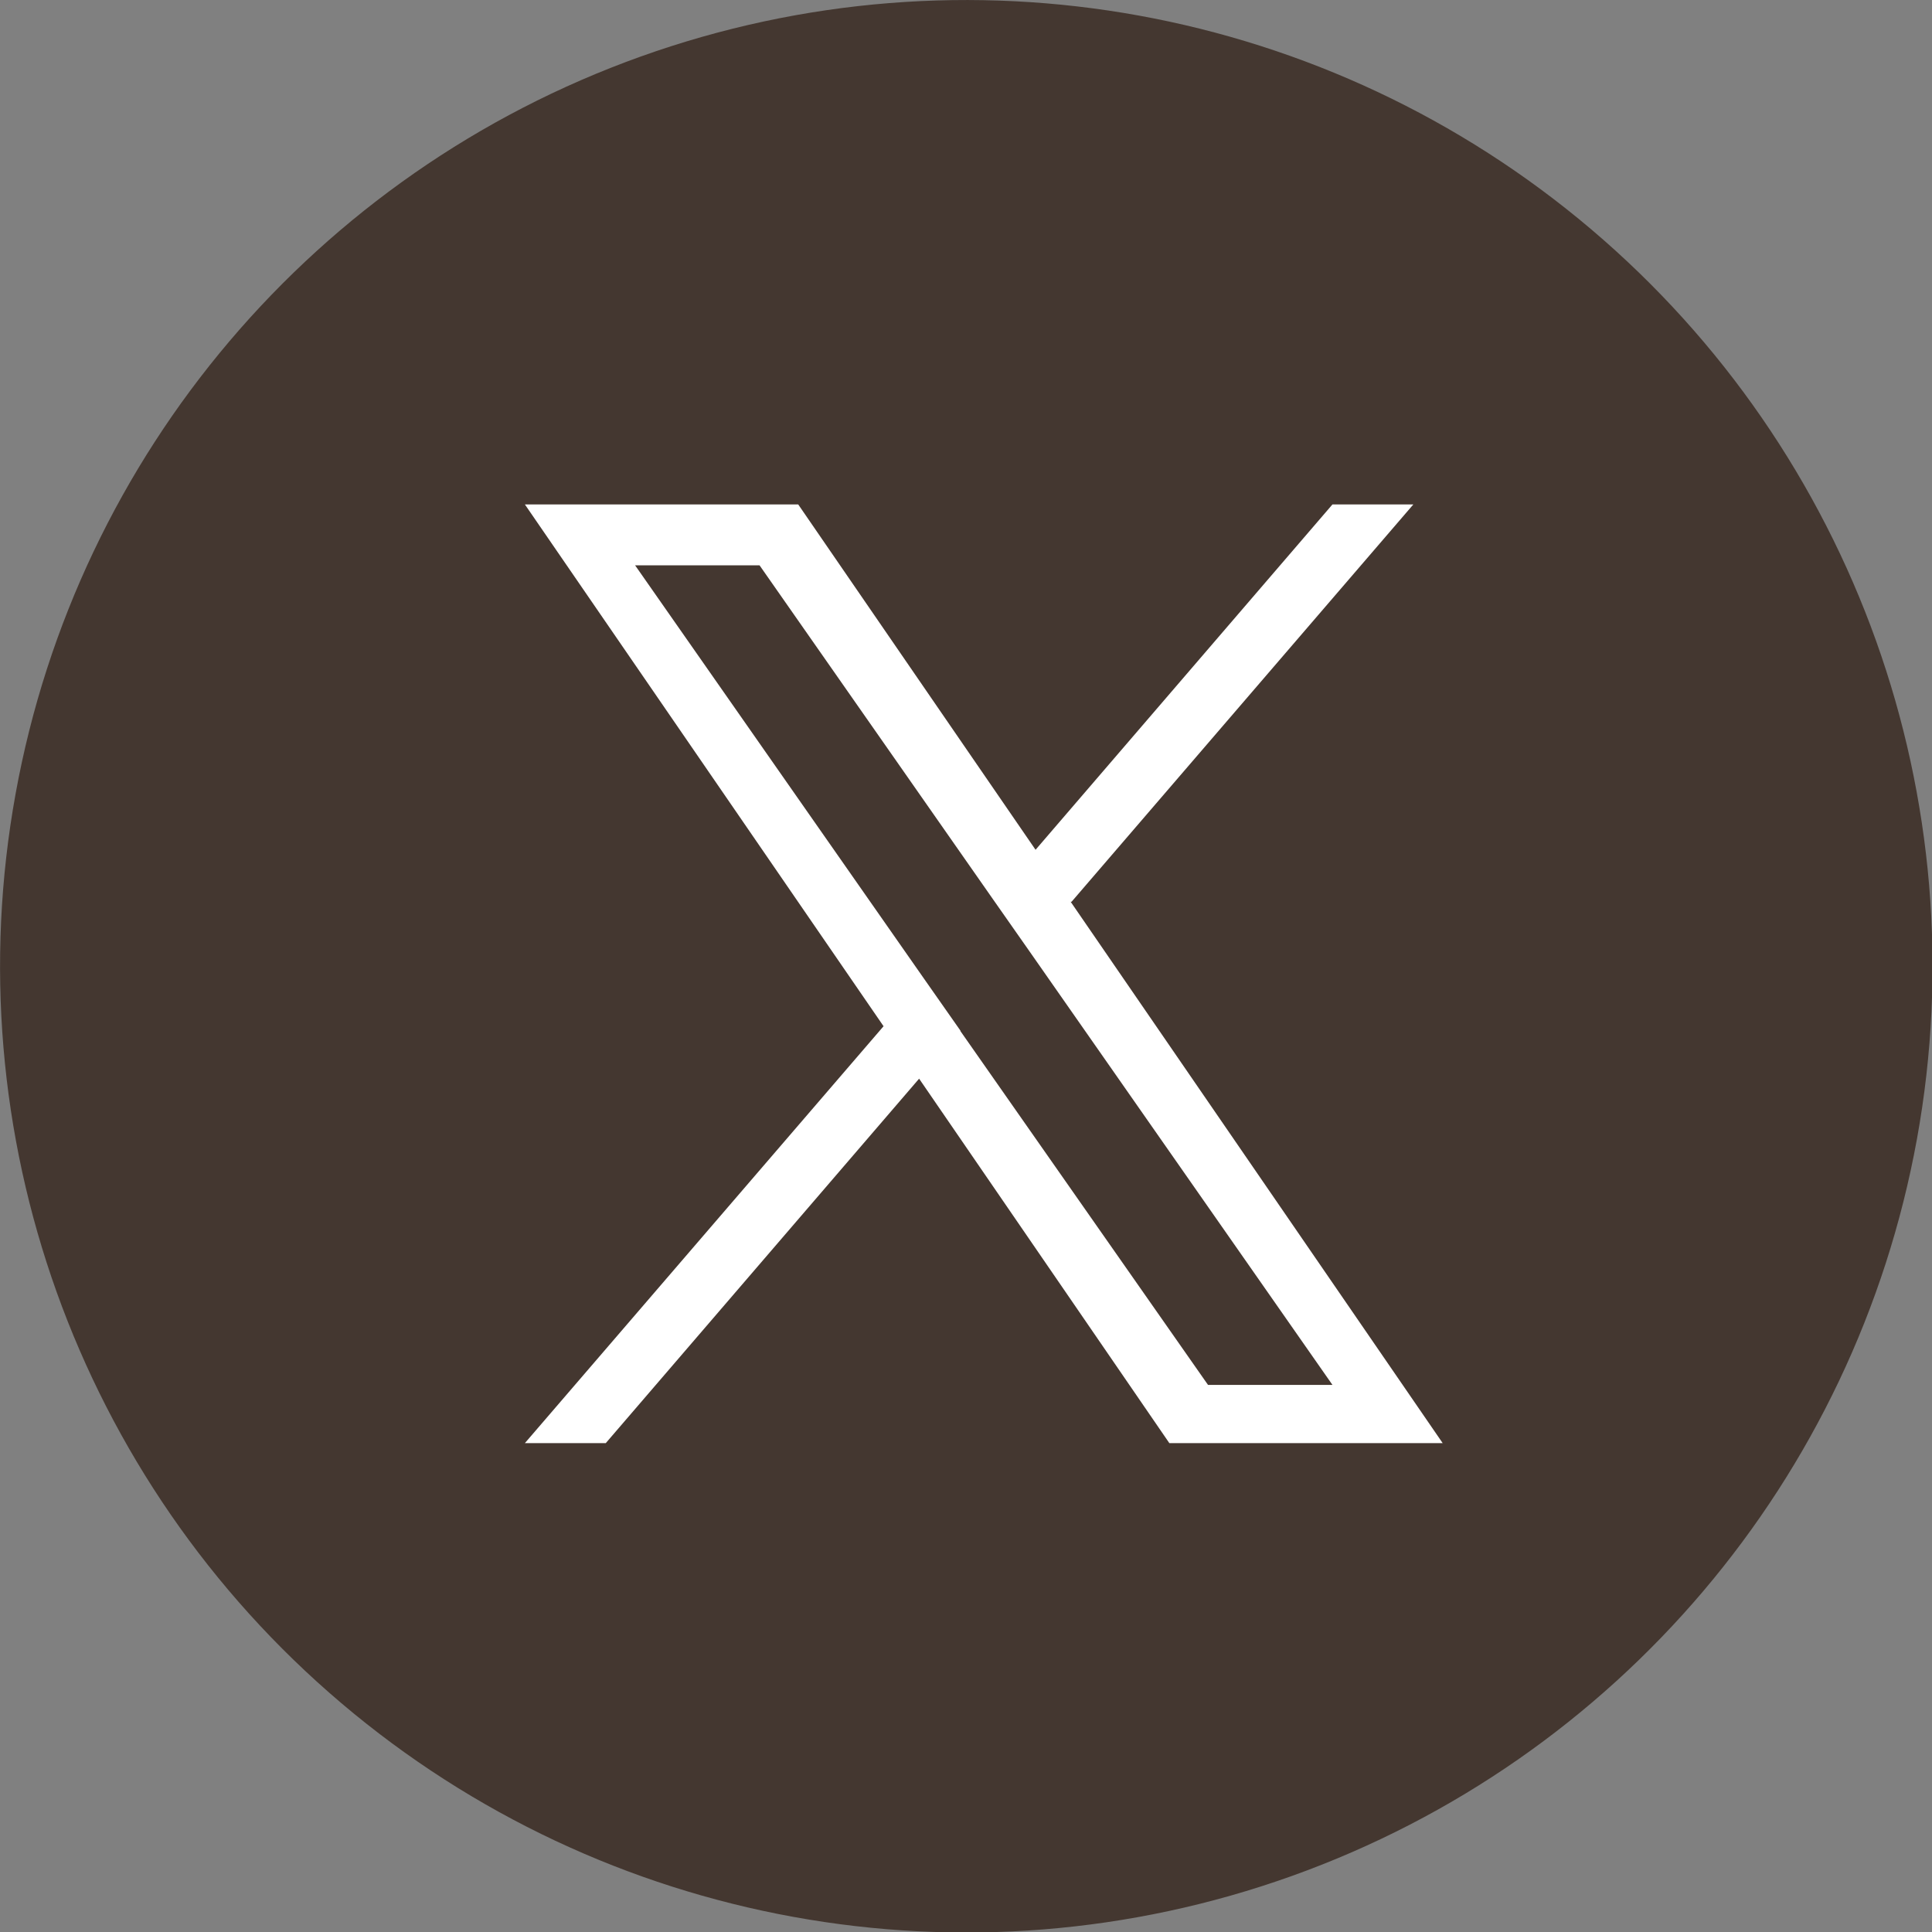 <?xml version="1.0" encoding="UTF-8"?><svg id="_レイヤー_2" xmlns="http://www.w3.org/2000/svg" viewBox="0 0 43.47 43.47"><rect x="0" y="0" width="43.47" height="43.47" fill="#808080" stroke="none"/><defs><style>.cls-1{fill:#443730;}.cls-1,.cls-2{stroke-width:0px;}.cls-2{fill:#fff;}</style></defs><g id="_レイヤー_2-2"><circle class="cls-1" cx="21.74" cy="21.74" r="21.74" transform="translate(-8.9 24.26) rotate(-49.7)"/><path class="cls-2" d="m24.11,20.29l7.69-8.94h-1.82l-6.68,7.77-5.34-7.77h-6.15l8.07,11.74-8.07,9.38h1.82l7.05-8.2,5.63,8.2h6.15l-8.37-12.18h0Zm-2.5,2.9l-.82-1.17-6.5-9.3h2.8l5.25,7.51.82,1.17,6.82,9.76h-2.8l-5.57-7.96h0Z"/></g></svg>
